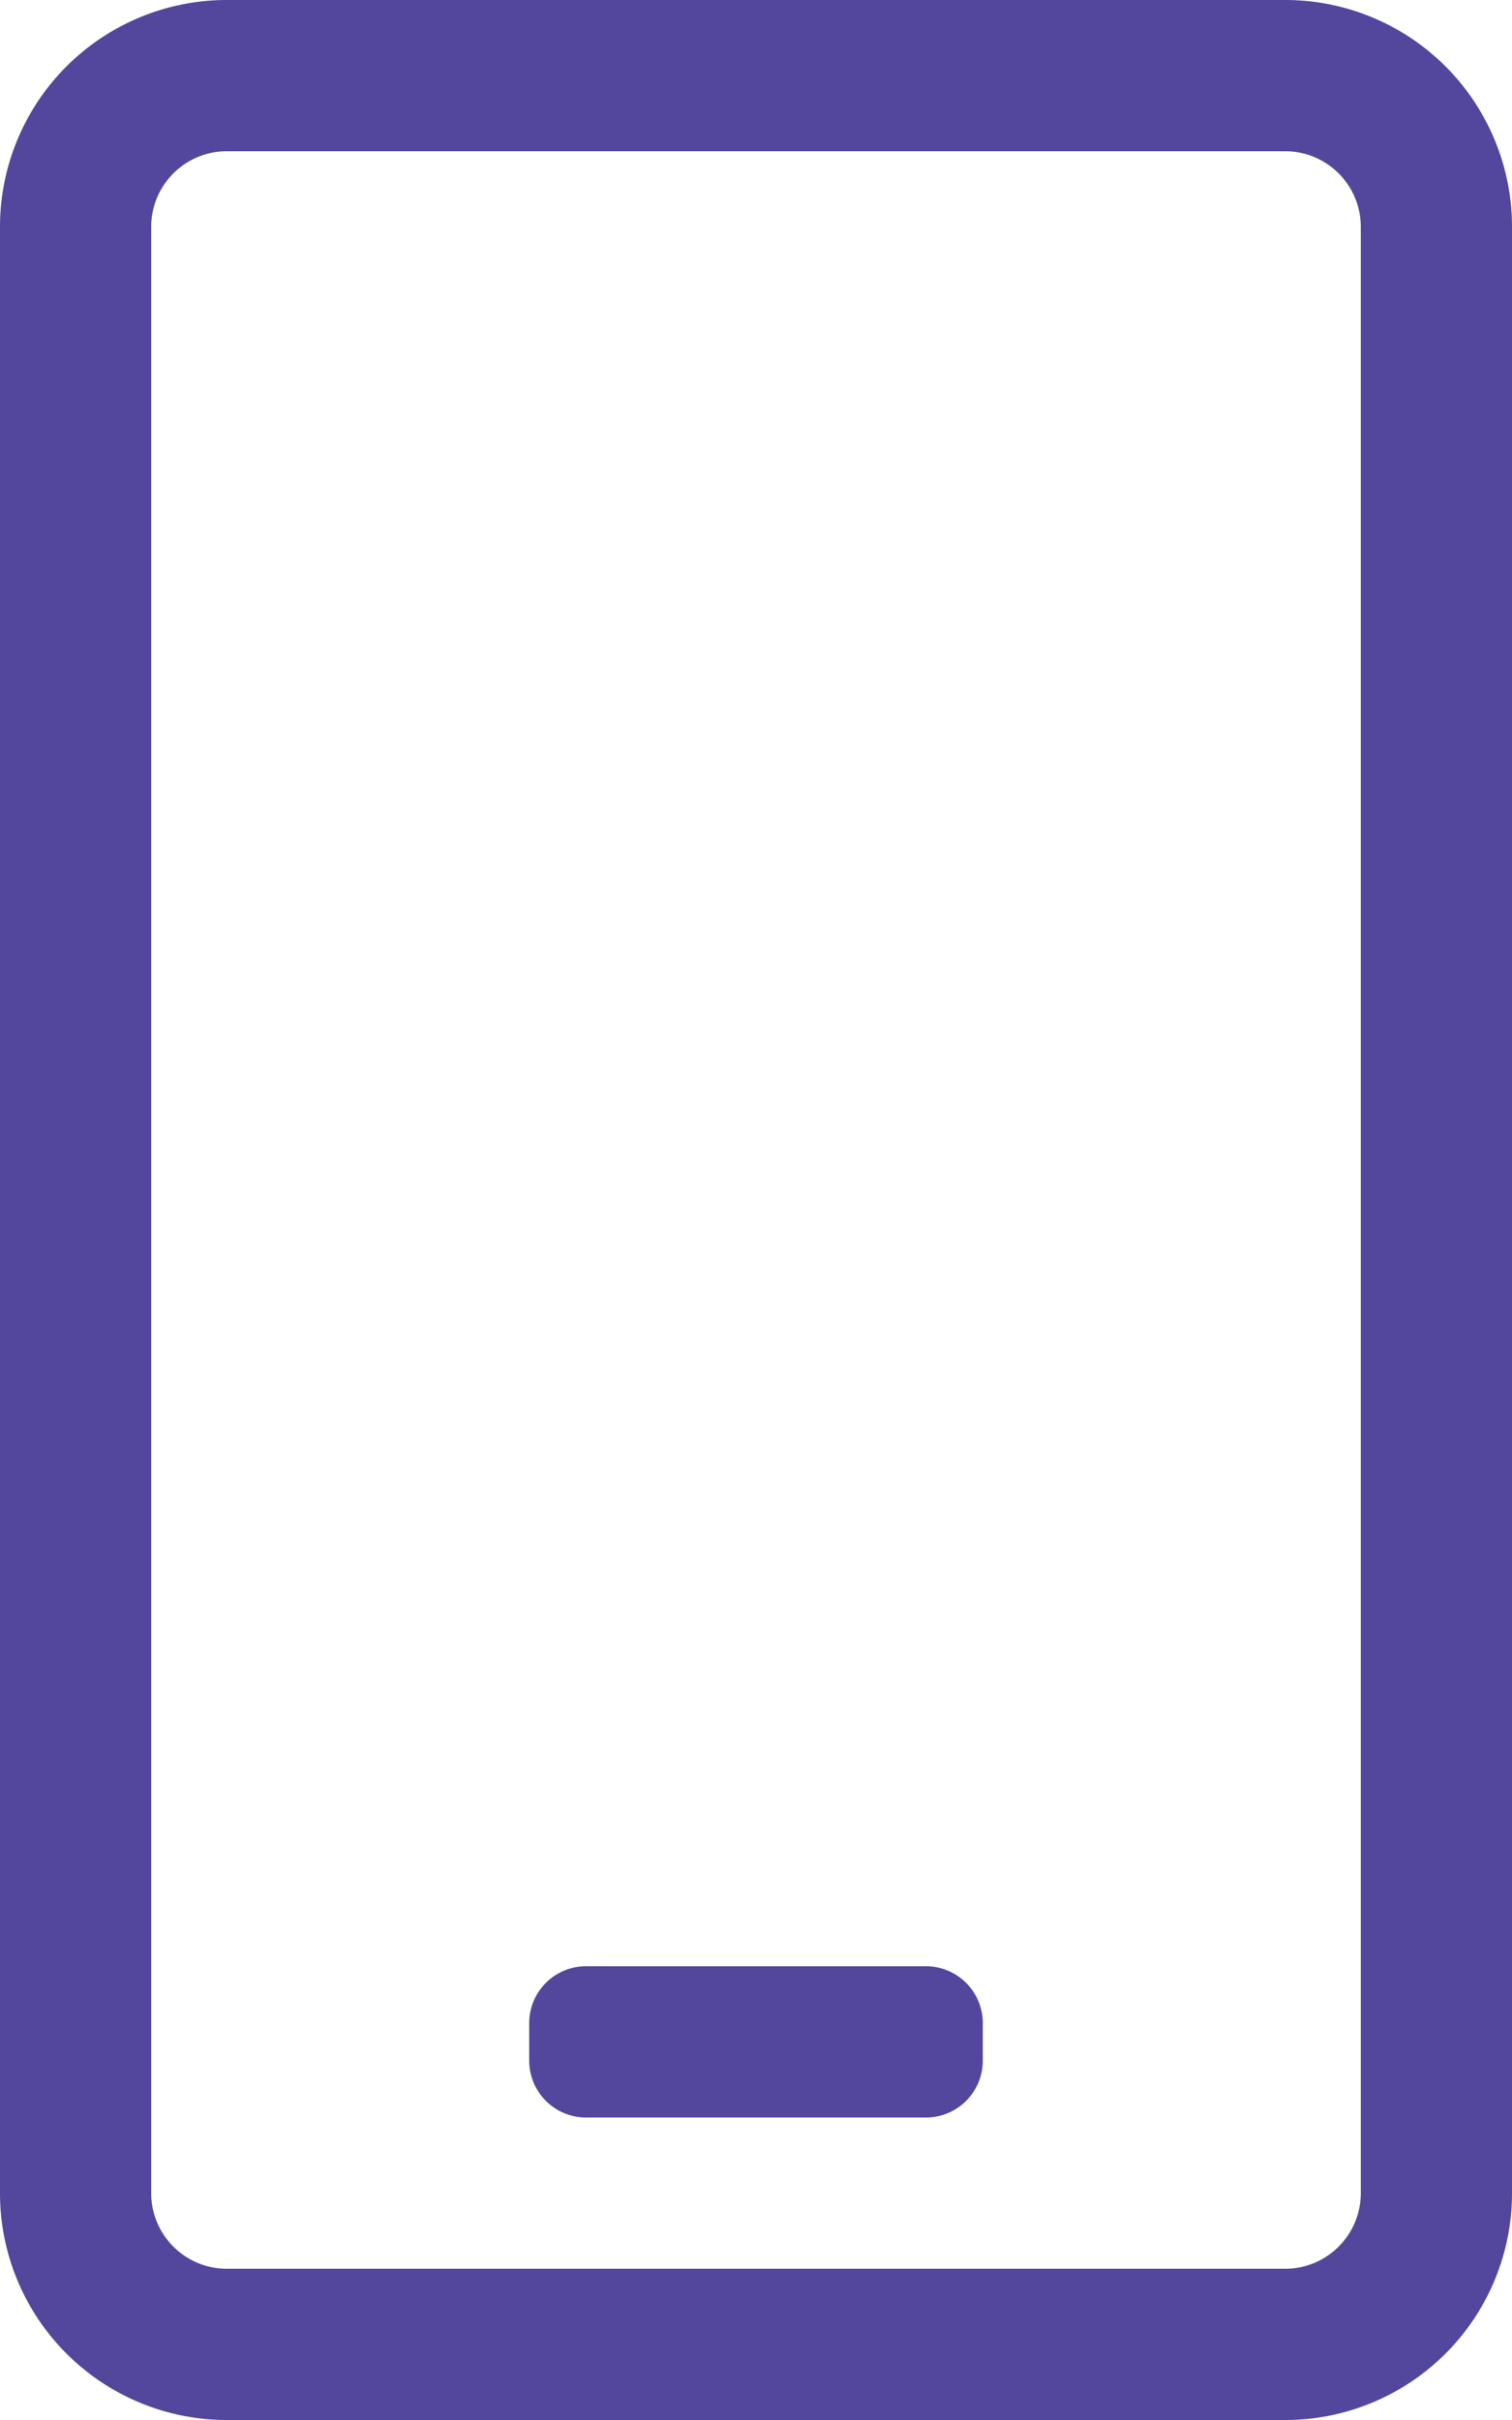 <svg xmlns="http://www.w3.org/2000/svg" width="20" height="32" viewBox="0 0 20 32"><path d="M2.25,0A.752.752,0,0,0,3-.75v-.5A.752.752,0,0,0,2.25-2h-4.5A.752.752,0,0,0-3-1.25v.5A.752.752,0,0,0-2.25,0ZM10-25a3,3,0,0,0-3-3H-7a3,3,0,0,0-3,3V1A3,3,0,0,0-7,4H7a3,3,0,0,0,3-3ZM8-25V1A1,1,0,0,1,7,2H-7A1,1,0,0,1-8,1V-25a1,1,0,0,1,1-1H7A1,1,0,0,1,8-25Z" transform="translate(10 28)" fill="#52479c"/></svg>